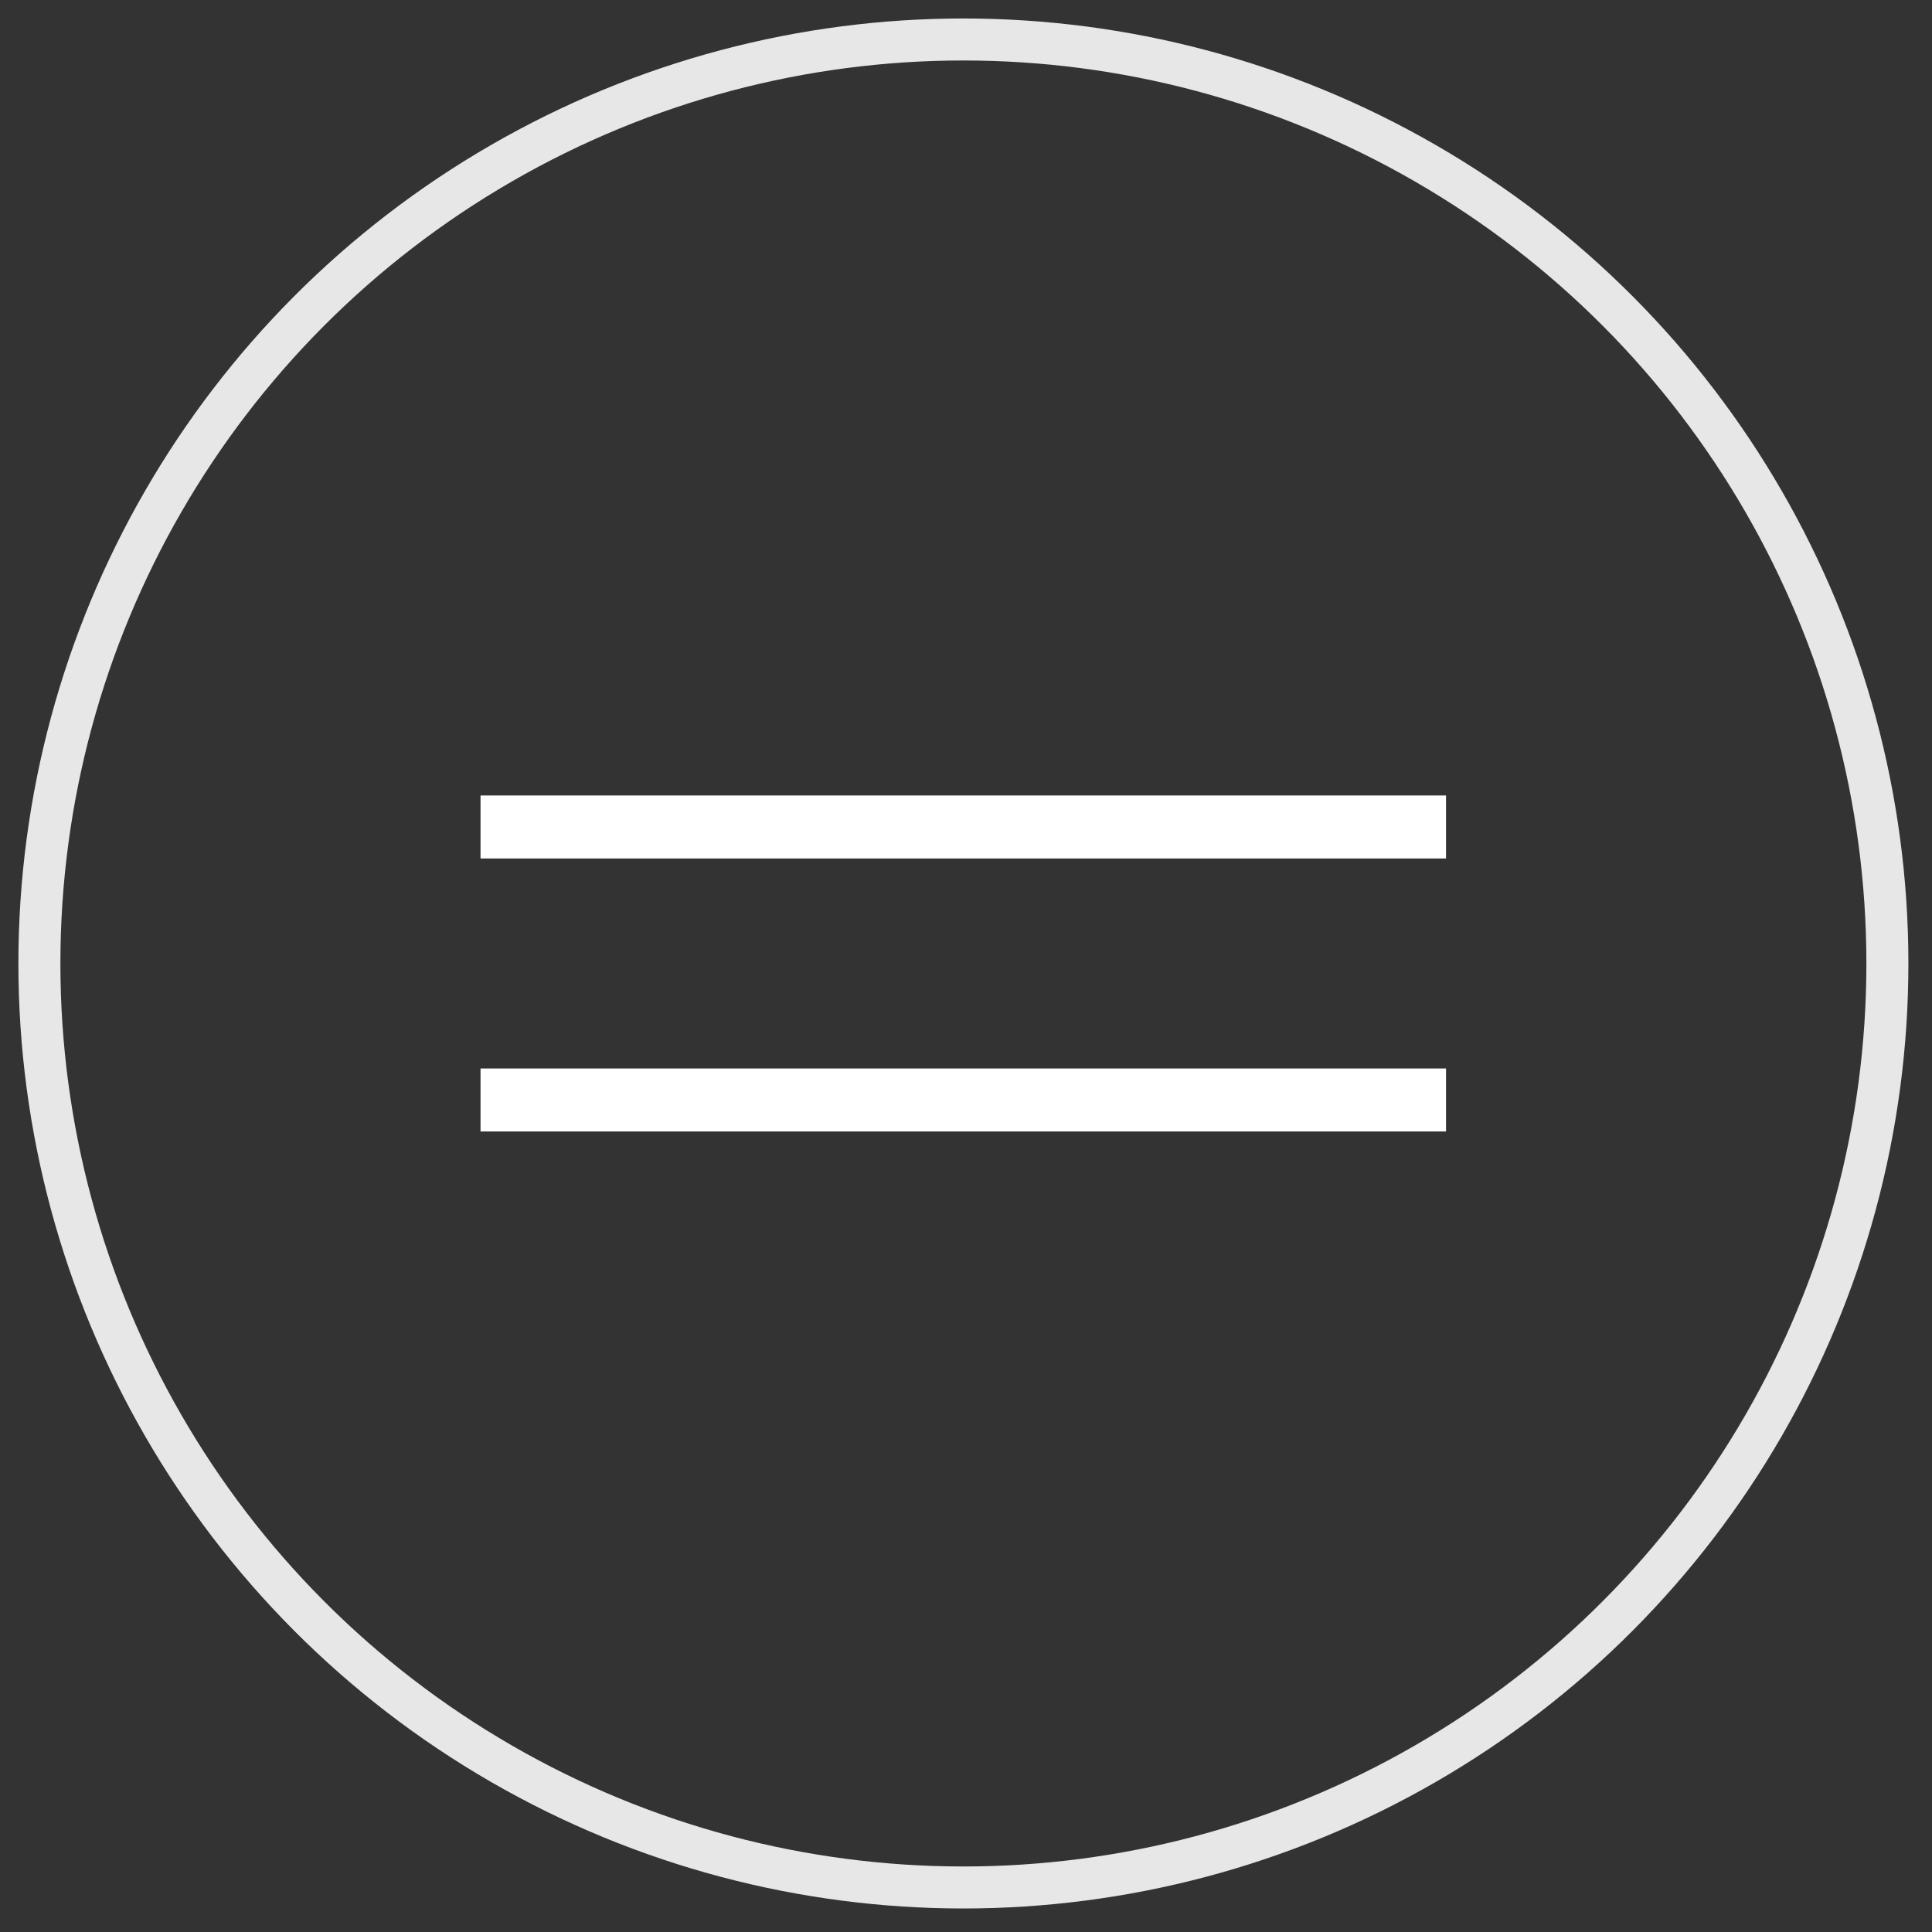 <?xml version="1.0" encoding="UTF-8"?> <svg xmlns="http://www.w3.org/2000/svg" width="46" height="46" viewBox="0 0 46 46" fill="none"><rect x="0" y="0" width="46" height="46" fill="#333333" stroke="none"/><circle cx="22.938" cy="22.94" r="22" stroke="#E7E7E7"></circle><rect x="11.816" y="19.315" width="22.238" height="0.75" fill="white" stroke="white" stroke-width="0.75"></rect><rect x="11.816" y="25.815" width="22.238" height="0.75" fill="white" stroke="white" stroke-width="0.75"></rect></svg> 